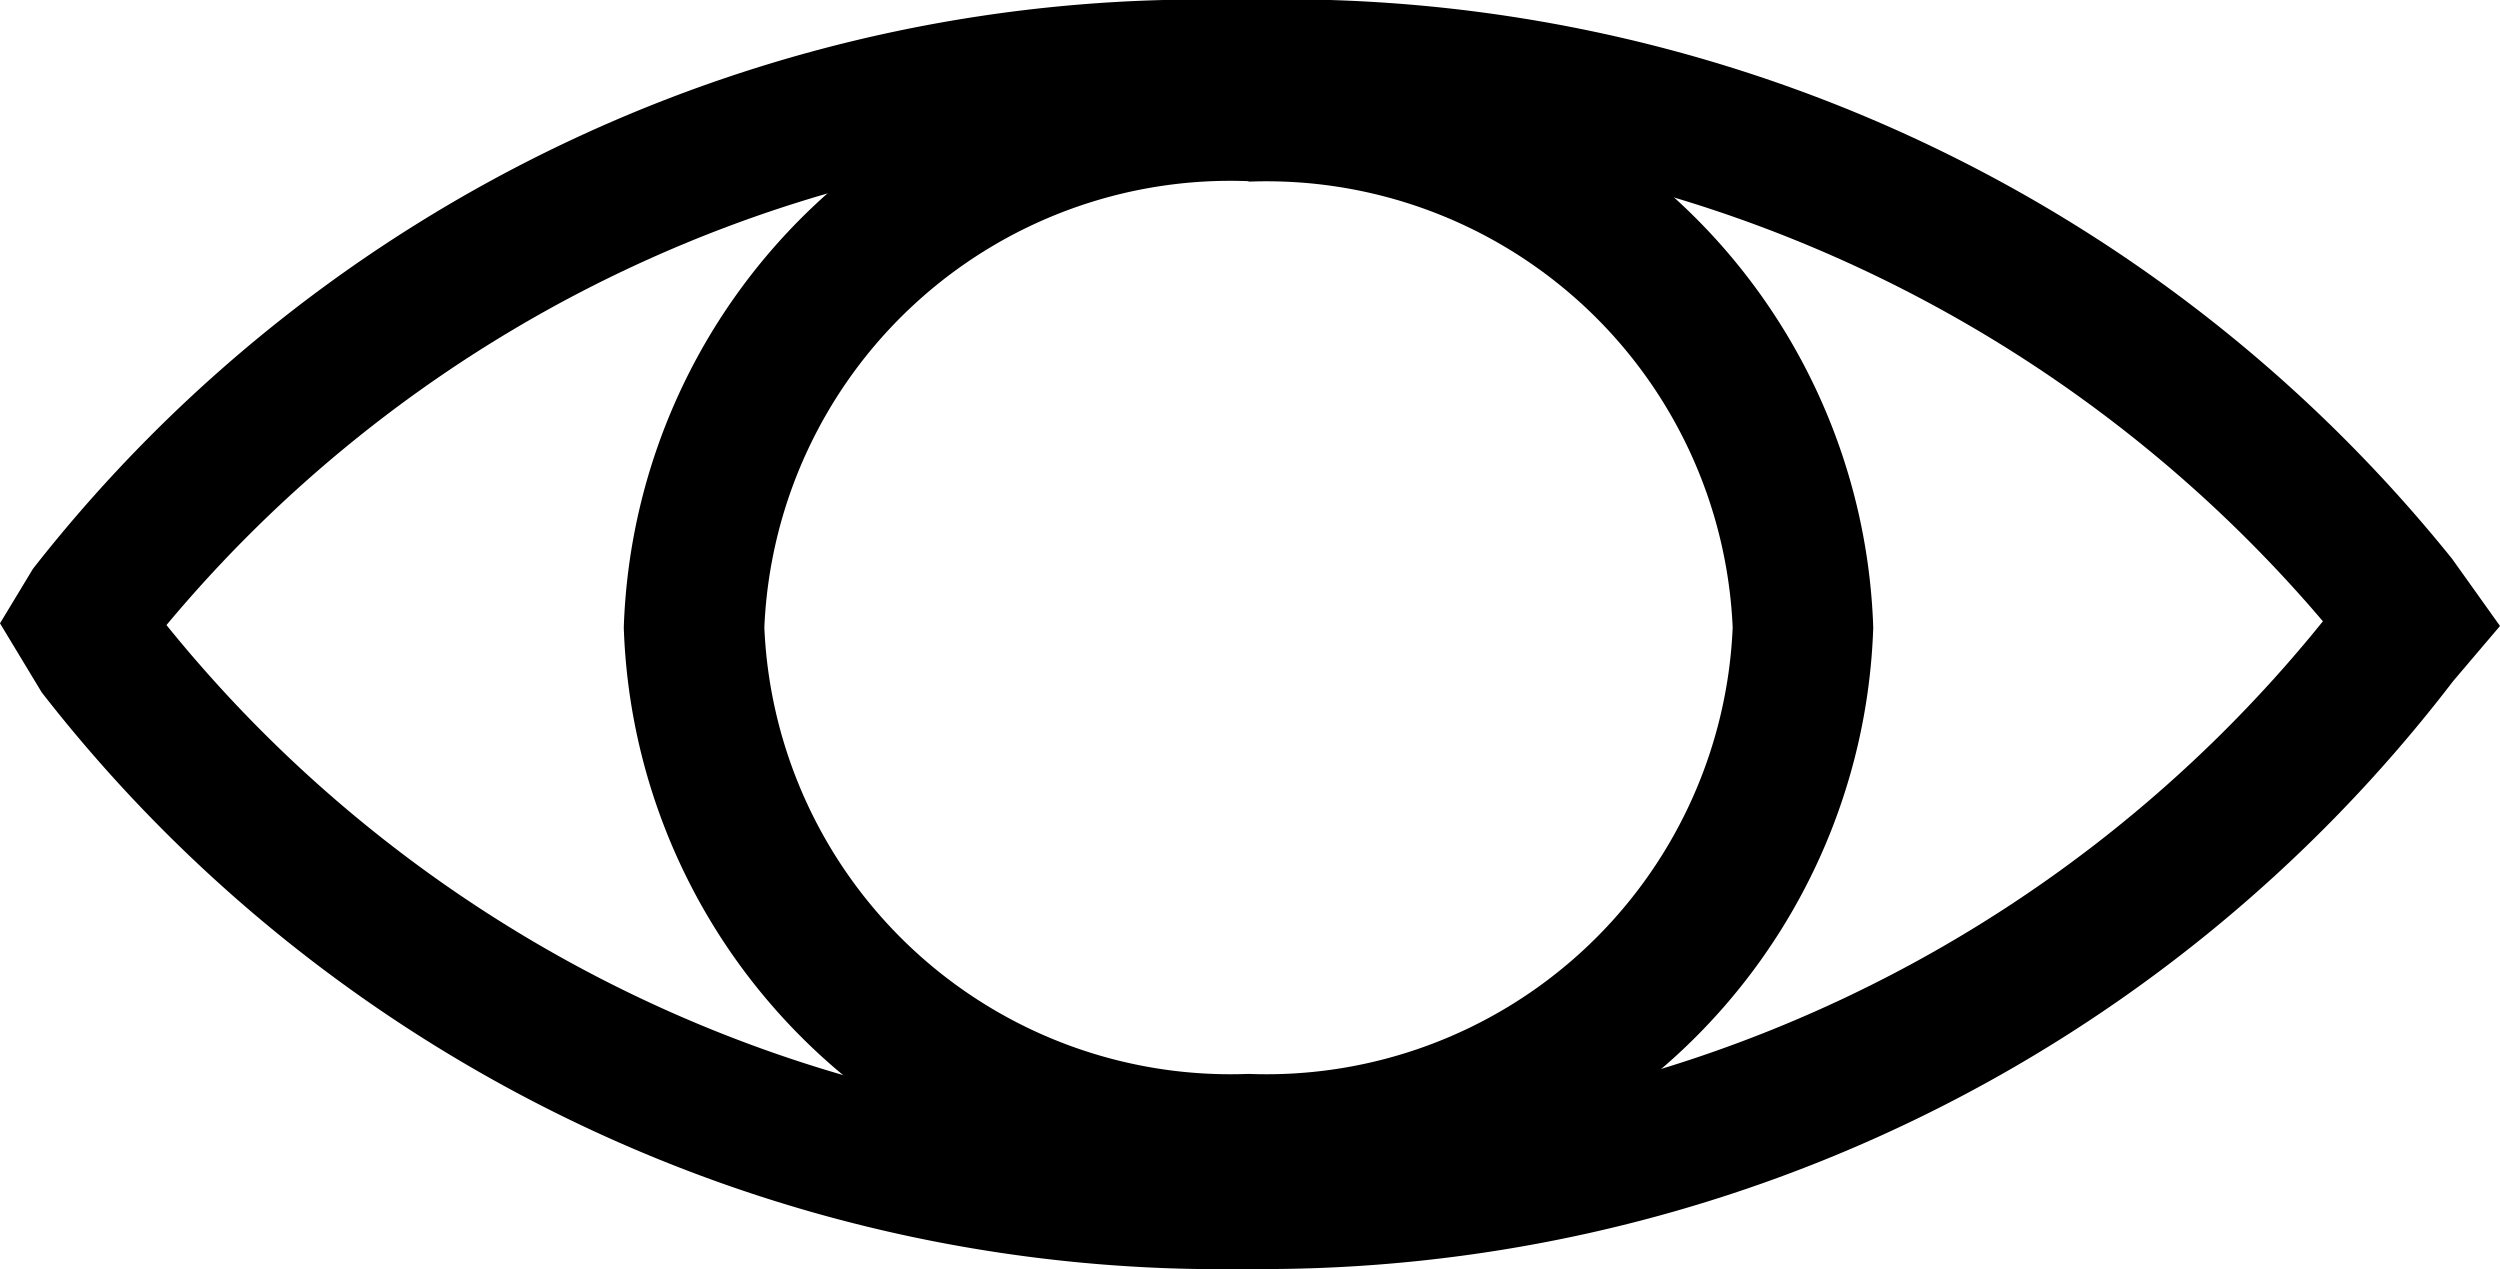<svg id="icon-product-category-password-view-circle-140" xmlns="http://www.w3.org/2000/svg" width="16.007" height="8.125" viewBox="0 0 16.007 8.125">
  <g id="lenovo_password-view-16px" transform="translate(-0.019 -3.937)">
    <path id="Path_35313" data-name="Path 35313" d="M8,12.062A9.566,9.566,0,0,1,.286,8.37L.019,7.928.23,7.579A9.5,9.5,0,0,1,7.952,3.937,9.594,9.594,0,0,1,15.72,7.516l.306.429-.3.353A9.6,9.6,0,0,1,8,12.062ZM1.084,7.938A8.672,8.672,0,0,0,8,11.162a8.716,8.716,0,0,0,6.892-3.247A8.741,8.741,0,0,0,7.952,4.839a8.636,8.636,0,0,0-6.867,3.1Z"/>
    <path id="Path_35314" data-name="Path 35314" d="M8.013,11.714a3.888,3.888,0,0,1-4-3.759,3.888,3.888,0,0,1,4-3.759,3.888,3.888,0,0,1,4,3.759A3.888,3.888,0,0,1,8.013,11.714Zm0-6.617a2.987,2.987,0,0,0-3.1,2.858,2.988,2.988,0,0,0,3.1,2.858,2.988,2.988,0,0,0,3.1-2.858A2.988,2.988,0,0,0,8.013,5.1Z"/>
  </g>
</svg>
